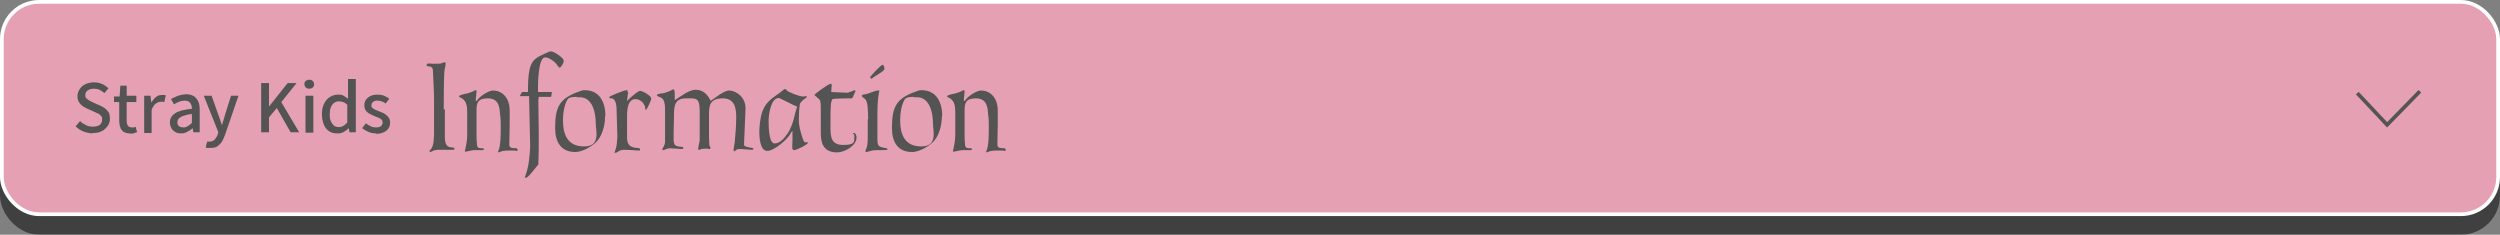 <?xml version="1.0" encoding="UTF-8"?>
<svg id="_レイヤー_1" data-name="レイヤー_1" xmlns="http://www.w3.org/2000/svg" width="671" height="63" version="1.1" viewBox="0 0 671 63">
  <rect x="0" y="0" width="671" height="63" fill="#808080" stroke="none"/>
  <!-- Generator: Adobe Illustrator 29.8.1, SVG Export Plug-In . SVG Version: 2.1.1 Build 2)  -->
  <defs>
    <style>
      .st0 {
        stroke: #000;
      }

      .st0, .st1, .st2 {
        fill: none;
        stroke-miterlimit: 10;
      }

      .st3 {
        fill: #545454;
      }

      .st1 {
        stroke: #fff;
      }

      .st4 {
        fill: #e6a0b4;
      }

      .st2 {
        stroke: #545454;
      }

      .st5 {
        opacity: .5;
      }
    </style>
  </defs>
  <g>
    <g class="st5">
      <rect x=".5" y="5.5" width="670" height="57" rx="10" ry="10"/>
      <rect class="st0" x=".5" y="5.5" width="670" height="57" rx="10" ry="10"/>
    </g>
    <g>
      <rect class="st4" x=".5" y=".5" width="670" height="57" rx="10" ry="10"/>
      <rect class="st1" x=".5" y=".5" width="670" height="57" rx="10" ry="10"/>
    </g>
  </g>
  <polyline class="st2" points="632.7 25 640.7 33.5 649.5 24.5"/>
  <g>
    <path class="st3" d="M25,35.8c-.9,0-1.8-.2-2.6-.5-.8-.3-1.5-.8-2.1-1.4l1.2-1.4c.5.5,1,.8,1.6,1.1.6.3,1.3.4,1.9.4s1.4-.2,1.8-.5c.4-.3.6-.8.6-1.4s0-.7-.3-1c-.2-.2-.4-.5-.7-.6s-.7-.3-1.1-.5l-1.8-.8c-.4-.2-.9-.4-1.3-.7s-.8-.7-1-1.1c-.3-.4-.4-1-.4-1.6s.2-1.3.6-1.9c.4-.6.9-1,1.5-1.3.7-.3,1.4-.5,2.2-.5s1.5.1,2.2.4c.7.3,1.3.7,1.8,1.2l-1.1,1.3c-.4-.4-.9-.7-1.3-.9s-1-.3-1.6-.3-1.2.2-1.6.5-.6.7-.6,1.2.1.7.3.9c.2.2.5.4.8.6s.7.3,1,.5l1.8.8c.5.2,1,.5,1.4.8.4.3.7.7,1,1.1.2.4.3,1,.3,1.7s-.2,1.4-.6,1.9-.9,1.1-1.6,1.4c-.7.4-1.5.5-2.5.5Z"/>
    <path class="st3" d="M35,35.8c-.7,0-1.3-.1-1.8-.4-.4-.3-.8-.7-.9-1.2-.2-.5-.3-1.1-.3-1.8v-5h-1.4v-1.5h1.5c0-.1.2-2.9.2-2.9h1.7v2.7h2.6v1.7h-2.6v5c0,.6.1,1,.3,1.3.2.3.6.5,1.1.5s.3,0,.5,0c.2,0,.4-.1.5-.2l.4,1.5c-.3,0-.6.2-.9.3-.3,0-.7.1-1.1.1Z"/>
    <path class="st3" d="M38.7,35.6v-9.9h1.7l.2,1.8h0c.4-.6.8-1.1,1.3-1.5s1-.5,1.5-.5.4,0,.6,0c.2,0,.3,0,.5.1l-.4,1.8c-.2,0-.3-.1-.5-.1-.1,0-.3,0-.5,0-.4,0-.8.2-1.3.5-.4.3-.8.9-1.1,1.7v6.2h-2.1Z"/>
    <path class="st3" d="M48.5,35.8c-.6,0-1.1-.1-1.5-.4-.4-.2-.8-.6-1-1s-.4-.9-.4-1.5c0-1.1.5-1.9,1.4-2.5s2.4-1,4.5-1.2c0-.4,0-.7-.2-1.1-.1-.3-.3-.6-.6-.8-.3-.2-.7-.3-1.1-.3s-1,.1-1.5.3c-.5.2-.9.4-1.4.7l-.8-1.4c.3-.2.7-.4,1.2-.6.4-.2.9-.4,1.4-.5.5-.1,1-.2,1.5-.2.8,0,1.5.2,2,.5.5.3.9.8,1.2,1.4.3.6.4,1.4.4,2.3v6h-1.7l-.2-1.1h0c-.4.4-.9.7-1.5,1-.5.3-1.1.4-1.7.4ZM49.1,34.2c.4,0,.8,0,1.2-.3.4-.2.8-.5,1.2-.9v-2.4c-1,.1-1.7.3-2.3.5-.6.2-1,.5-1.2.7s-.4.6-.4,1,.1.8.5,1.1c.3.2.7.3,1.1.3Z"/>
    <path class="st3" d="M56.5,39.7c-.3,0-.5,0-.7,0-.2,0-.4,0-.6-.1l.4-1.6c0,0,.2,0,.3,0,.1,0,.3,0,.4,0,.5,0,1-.2,1.3-.5.3-.4.6-.8.8-1.3l.2-.7-3.9-9.8h2.1l1.8,5.1c.2.4.3.9.5,1.4.1.5.3.9.5,1.4h0c.1-.5.2-.9.4-1.4.1-.5.3-.9.4-1.4l1.6-5.1h2l-3.6,10.5c-.3.7-.5,1.3-.9,1.9-.3.5-.8.9-1.2,1.2s-1.1.4-1.8.4Z"/>
    <path class="st3" d="M70.1,35.6v-13.3h2.1v6.3h0l5-6.3h2.4l-4.1,5.1,4.8,8.1h-2.3l-3.7-6.5-2.1,2.5v4h-2.1Z"/>
    <path class="st3" d="M83,23.8c-.4,0-.7-.1-.9-.3-.2-.2-.4-.5-.4-.9s.1-.7.4-.9.5-.3.9-.3.7.1.9.3.4.5.4.9-.1.7-.4.9c-.2.2-.5.3-.9.3ZM82,35.6v-9.9h2.1v9.9h-2.1Z"/>
    <path class="st3" d="M90.4,35.8c-.8,0-1.5-.2-2.1-.6-.6-.4-1.1-1-1.4-1.8-.3-.8-.5-1.7-.5-2.8s.2-2,.6-2.8c.4-.8.9-1.4,1.6-1.8s1.3-.6,2.1-.6,1.1,0,1.5.3c.4.2.8.5,1.2.8v-1.6c0,0,0-3.7,0-3.7h2.1v14.3h-1.7l-.2-1.1h0c-.4.4-.8.7-1.3,1s-1,.4-1.6.4ZM90.9,34.1c.4,0,.8,0,1.2-.3.4-.2.7-.5,1.1-.9v-4.8c-.4-.3-.7-.6-1.1-.7-.4-.1-.7-.2-1.1-.2s-.9.1-1.3.4-.7.7-.9,1.2-.3,1.1-.3,1.8,0,1.4.3,1.9c.2.5.5.9.8,1.2.4.3.8.4,1.3.4Z"/>
    <path class="st3" d="M100.9,35.8c-.7,0-1.3-.1-2-.4s-1.2-.6-1.7-1l1-1.3c.4.3.9.6,1.3.8s.9.3,1.5.3,1-.1,1.3-.4c.3-.3.4-.6.4-.9s-.1-.6-.3-.8-.5-.4-.8-.5c-.3-.1-.7-.3-1-.4-.4-.2-.9-.4-1.3-.6s-.8-.5-1.1-.9c-.3-.4-.4-.8-.4-1.4s.1-1.1.4-1.5c.3-.4.7-.8,1.2-1,.5-.3,1.2-.4,1.9-.4s1.3.1,1.8.3c.5.2,1,.5,1.4.8l-1,1.3c-.3-.3-.7-.5-1.1-.6s-.7-.2-1.1-.2-1,.1-1.2.4c-.3.2-.4.5-.4.9s0,.5.3.7c.2.2.4.3.8.5.3.1.7.3,1,.4.3.1.7.3,1,.4.3.2.7.4.9.6.3.2.5.5.7.8.2.3.3.7.3,1.2s-.1,1.1-.4,1.5c-.3.5-.7.8-1.3,1.1s-1.2.4-2.1.4Z"/>
    <path class="st3" d="M119.4,29.4c0,2.4,0,4.7,0,7.1,0,1,0,2.8,1.4,3,1.1.2,1.1,0,1.2.4h0c0,.2-.2.3-.4.3-.3,0-3.2,0-3.2,0h-.2c-.9,0-1.6,0-2.4.5-.2.1-.3.1-.3.1-.2,0-.2-.2-.2-.3s.2-.3.2-.3c1.1-1,.9-3.5,1-4.3v-9c0-2.6-.2-5.2-.3-7.8,0-1.9-1.7-.9-1.7-1.6s1.1-.4,1.5-.4h0c.2,0,.8,0,1.3,0s1.1,0,1.4-.2c.1,0,.5-.2.6-.2.2,0,.3.1.3.3,0,.6-.2,1.3-.3,1.9-.2,1.3-.2,9.6-.2,10.4Z"/>
    <path class="st3" d="M127.9,24.4c0,.8-.2,1.7-.2,2.6,0,.1.1.1.1.1.2,0,.2-.1.3-.2.6-1,3-2.6,4.2-2.6,2.9,0,4.5,2.5,4.5,5.2,0,0,0,.9,0,1.8v2.2c0,.6-.1,5.3-.1,5.3,0,1.6,2.2.5,2.2,1.3s-.3.3-.7.3-.9,0-1,0h-.2c-.8,0-2,0-2.6.3-.2,0-.3.2-.5.2s-.2,0-.2-.2,0-.2.1-.3c.6-1.2.6-4.8.6-6.2s0-2.4-.2-3.6c-.1-2.3-.6-4.2-3.3-4.2s-3,1.3-3,3.2v6.5c0,.8,0,1.5.1,2.3,0,1.2.3,1.4,1.4,1.4h.1c.4,0,.4.2.4.3s-.3.2-.4.2h-1.5c-1.3-.1-2.5.4-3,.4s-.2,0-.2-.2c0-.3.2-.7.2-1,.3-1.2.4-2.5.4-3.8s0-.9,0-1.3v-3.9c0-1.8,0-3.6-2-4.4,0,0-.1,0-.2-.2,0-.3.6-.4.8-.5.9-.2,1.9-.4,2.8-.8s.6-.4.9-.4c.1,0,.1.1.1.1Z"/>
    <path class="st3" d="M141.7,24.7c.1-2.3-.2-7.1,1.9-8.8.9-.8,2.2-1.3,3.3-1.8.3-.2.7-.3,1-.3.8,0,3.4,1.7,3.4,2.5s-.8,1.8-1.1,1.9c-.4-.3-.7-.8-1-1.2-.6-.7-2-1.6-2.9-1.6-1.8,0-1.9,6.8-1.9,7.9s0,.9,0,1.4h3.7v.2c0,.3-.1.7-.2,1.1h-3.3c0,.3-.1.6-.1.9v.7s.1,8.1.1,8.2c0,2.8,0,5.5-.1,8.3-.5.6-2.7,3.6-3.3,3.6s-.3,0-.3-.2c1.1-3,1.2-5.1,1.4-8.1l-.3-13.6h-2.5l.6-1.1h1.8Z"/>
    <path class="st3" d="M162.4,31.2c0,2.5-.8,5.7-2.8,7.3-1.3,1.1-3.5,2.3-5.2,2.3-3.9,0-5.4-2.8-5.4-6.4,0-5.7,1.1-8,6.6-9.9.5-.2.8-.3,1.3-.3,4.1,0,5.6,3.3,5.6,7ZM154.8,26c-.9,0-2.2,0-2.6.9-.8,1.5-1.1,3.6-1.1,5.3,0,3.9,1.2,7.1,5.7,7.1s3.1-4.3,3.1-6.2c0-2.7-.8-7-4.3-7h-.8Z"/>
    <path class="st3" d="M168.6,24.7c0,.2-.3,2-.3,2.3s0,.1,0,.1c0,0,2.7-2.7,3.5-2.7s3,1.4,3,2-1.2,3-1.4,3.1c-.2,0-.2-.3-.2-.4-.1-1.3-1.3-2.5-2.6-2.5-2,0-2.2,2.4-2.3,3.9v6.2c0,1.6.3,2.8,2.5,3,.3,0,1,0,1,.4s-.2.3-.4.3c0,0-3-.2-3.7-.2h-.2c-1.4,0-1.7.8-2.3.8s-.2-.1-.2-.2c0-.2.2-.7.3-.9.3-1,.3-2.1.4-3.2,0,0-.2-6.5-.2-6.8,0-.9,0-3.3-1.3-3.5-.2,0-.7,0-.7-.3,0-.3,4.1-1.9,4.6-1.9s.3,0,.3.2v.3Z"/>
    <path class="st3" d="M190.5,27.2c1.4-.8,3.7-2.9,5.2-2.9s3.1,1.1,3.8,2.4c.4.7.6,1.5.6,2.3v.2s-.4,9.3-.4,9.6c0,.9,2.5.7,2.5,1.1s-.4.3-.6.3l-2.8-.2c-.9,0-.9,0-1.5.5,0,0-.2.1-.2.1s-.2,0-.2-.2c0-.8.2-1.4.3-2.2.2-2.2.4-4.4.4-6.6s-.2-5.2-3.6-5.2-3.7,1.9-3.7,4.1v6.3c.1,1.9,0,2.2.3,2.6,0,.1.1.2.1.3s0,.3-.3.3c-.5-.1-.5-.1-.9-.1s-1.3,0-1.7.3c0,0-.2,0-.2,0-.2,0-.2-.1-.2-.2,0-.7.3-1.6.4-2.3,0-.3,0-.9,0-1.5,0-1,0-2.1,0-6.1s-.8-3.7-3.7-3.7-3.2,1.9-3.2,4.4v.6c0,1.4-.1,2.9-.1,4.3v1.7c0,1.6.5,1.9,2,2,.2,0,.6,0,.6.3s-.2.3-.4.3l-3.1-.2c-.9,0-1.6.5-1.9.5s-.2-.2-.2-.3,0-.3.2-.4h0c.3-.5.5-1.1.5-1.6v-1.1c0-2.4,0-5.6,0-7s0-3.2-1.1-3.7l-.9-.4c0,0-.2-.2-.2-.3,0-.3,1.6-.5,1.9-.5.9-.3,1.6-.5,2.4-1h.2c.2,0,.3.6.3,1.3s0,1.3,0,1.6c1.4-.9,3.8-2.8,5.6-2.8s3.1,1,4,2.9Z"/>
    <path class="st3" d="M212.8,35c-.3.3-.4.4-.6.8-.8,1.6-4.4,4.7-6.3,4.7s-2.1-3.7-2.1-4.9c0-1.6.2-3.4.6-5,.8-2.8,2.3-3.9,4.6-5.5l.3-.2c.3-.2,1.1-1,1.4-1s.3.2.4.3c.5.6,3.6,1.7,4.3,1.7s.6-.1.9-.1.2.1.2.2c0,.3-.3.4-.5.5-.5.3-1,.9-1.3,1.3-.2,1.4-.3,2.9-.3,4.4s.4,3,1,4.8c0,.2.1.3.2.5,0,.2.3.7.5.7h.6s.2,0,.2,0c0,.6-3.1,2.1-3.8,2.1s-.4-1.3-.4-2.6,0-1.8,0-2.1v-.9ZM209,26.3c-2.1,0-2.7,4.5-2.7,6v.2c0,1.1,0,6,1.6,6s2.8-1.7,3.5-2.7c.9-1.3,1.6-3.4,1.9-4.9.1-.6.5-1.6.6-2.1v-.2c-.7-.2-4.6-2.3-4.8-2.3Z"/>
    <path class="st3" d="M227.8,24.7c.8,0,1.3-.5,1.6-.5,0,0,.2.1.2.2,0,.2-.5,1.2-.6,1.4v.2c-.3.4-.3.4-.7.4,0,0-4.3,0-4.8.2-.6.3-.6,3-.6,5.1v2.4c0,2.7.2,4.8,3.4,4.8s3-.8,3-2.2-.4-.4-.4-.7.2-.3.3-.3c.5,0,.7.8.7,1.2,0,2.2-3.2,4-5.2,4-3.5,0-4.4-2.2-4.4-5.2v-6.8c0-.3,0-1.8-.3-2.1-.3-.4-1.4-1.2-1.4-1.3,0-.3,3.8-3,4.3-3s.3.4.3.8-.1,1.2-.1,1.4c0,0,4.6.2,4.7.2Z"/>
    <path class="st3" d="M233,32c0-1.6,0-4.8-.8-5.4-.2-.2-.9-.6-.9-.9s.8-.4,1-.4c1.1-.2,2.4-1,3.3-1s.3.2.3.4v.2c-.3,1.7-.4,3.5-.4,5.3s0,.6,0,7.3c0,2.1.7,1.9,2.5,2.3l.2.2s0,.1,0,.2h-.2c0,.1-2.4.1-2.4.1-.8,0-1.4,0-2.2.3-.2,0-.7.2-.9.2s-.2,0-.2-.2c0-.2,0-.4.2-.6h0c.4-1.1.4-2.1.4-3.2v-4.8ZM236.9,17.4c.3,0,.5.8.5,1.1,0,.6-2.8,2-3.4,2.6h-.1c-.3,0-.3-.2-.3-.5.5-.6,2.8-3.2,3.3-3.2Z"/>
    <path class="st3" d="M252.8,31.2c0,2.5-.8,5.7-2.8,7.3-1.3,1.1-3.5,2.3-5.2,2.3-3.9,0-5.4-2.8-5.4-6.4,0-5.7,1.1-8,6.6-9.9.5-.2.8-.3,1.3-.3,4.1,0,5.6,3.3,5.6,7ZM245.3,26c-.9,0-2.2,0-2.6.9-.8,1.5-1.1,3.6-1.1,5.3,0,3.9,1.2,7.1,5.7,7.1s3.1-4.3,3.1-6.2c0-2.7-.8-7-4.3-7h-.8Z"/>
    <path class="st3" d="M258.9,24.4c0,.8-.2,1.7-.2,2.6,0,.1.1.1.1.1.2,0,.2-.1.3-.2.6-1,3-2.6,4.2-2.6,2.9,0,4.5,2.5,4.5,5.2,0,0,0,.9,0,1.8v2.2c0,.6-.1,5.3-.1,5.3,0,1.6,2.2.5,2.2,1.3s-.3.3-.7.3-.9,0-1,0h-.2c-.8,0-2,0-2.6.3-.2,0-.3.2-.5.2s-.2,0-.2-.2,0-.2.1-.3c.6-1.2.6-4.8.6-6.2s0-2.4-.2-3.6c-.1-2.3-.6-4.2-3.3-4.2s-3,1.3-3,3.2v6.5c0,.8,0,1.5.1,2.3,0,1.2.3,1.4,1.4,1.4h.1c.4,0,.4.2.4.3s-.3.2-.4.2h-1.5c-1.3-.1-2.5.4-3,.4s-.2,0-.2-.2c0-.3.2-.7.2-1,.3-1.2.4-2.5.4-3.8s0-.9,0-1.3v-3.9c0-1.8,0-3.6-2-4.4,0,0-.1,0-.2-.2,0-.3.6-.4.8-.5.9-.2,1.9-.4,2.8-.8s.6-.4.9-.4c.1,0,.1.1.1.1Z"/>
  </g>
</svg>